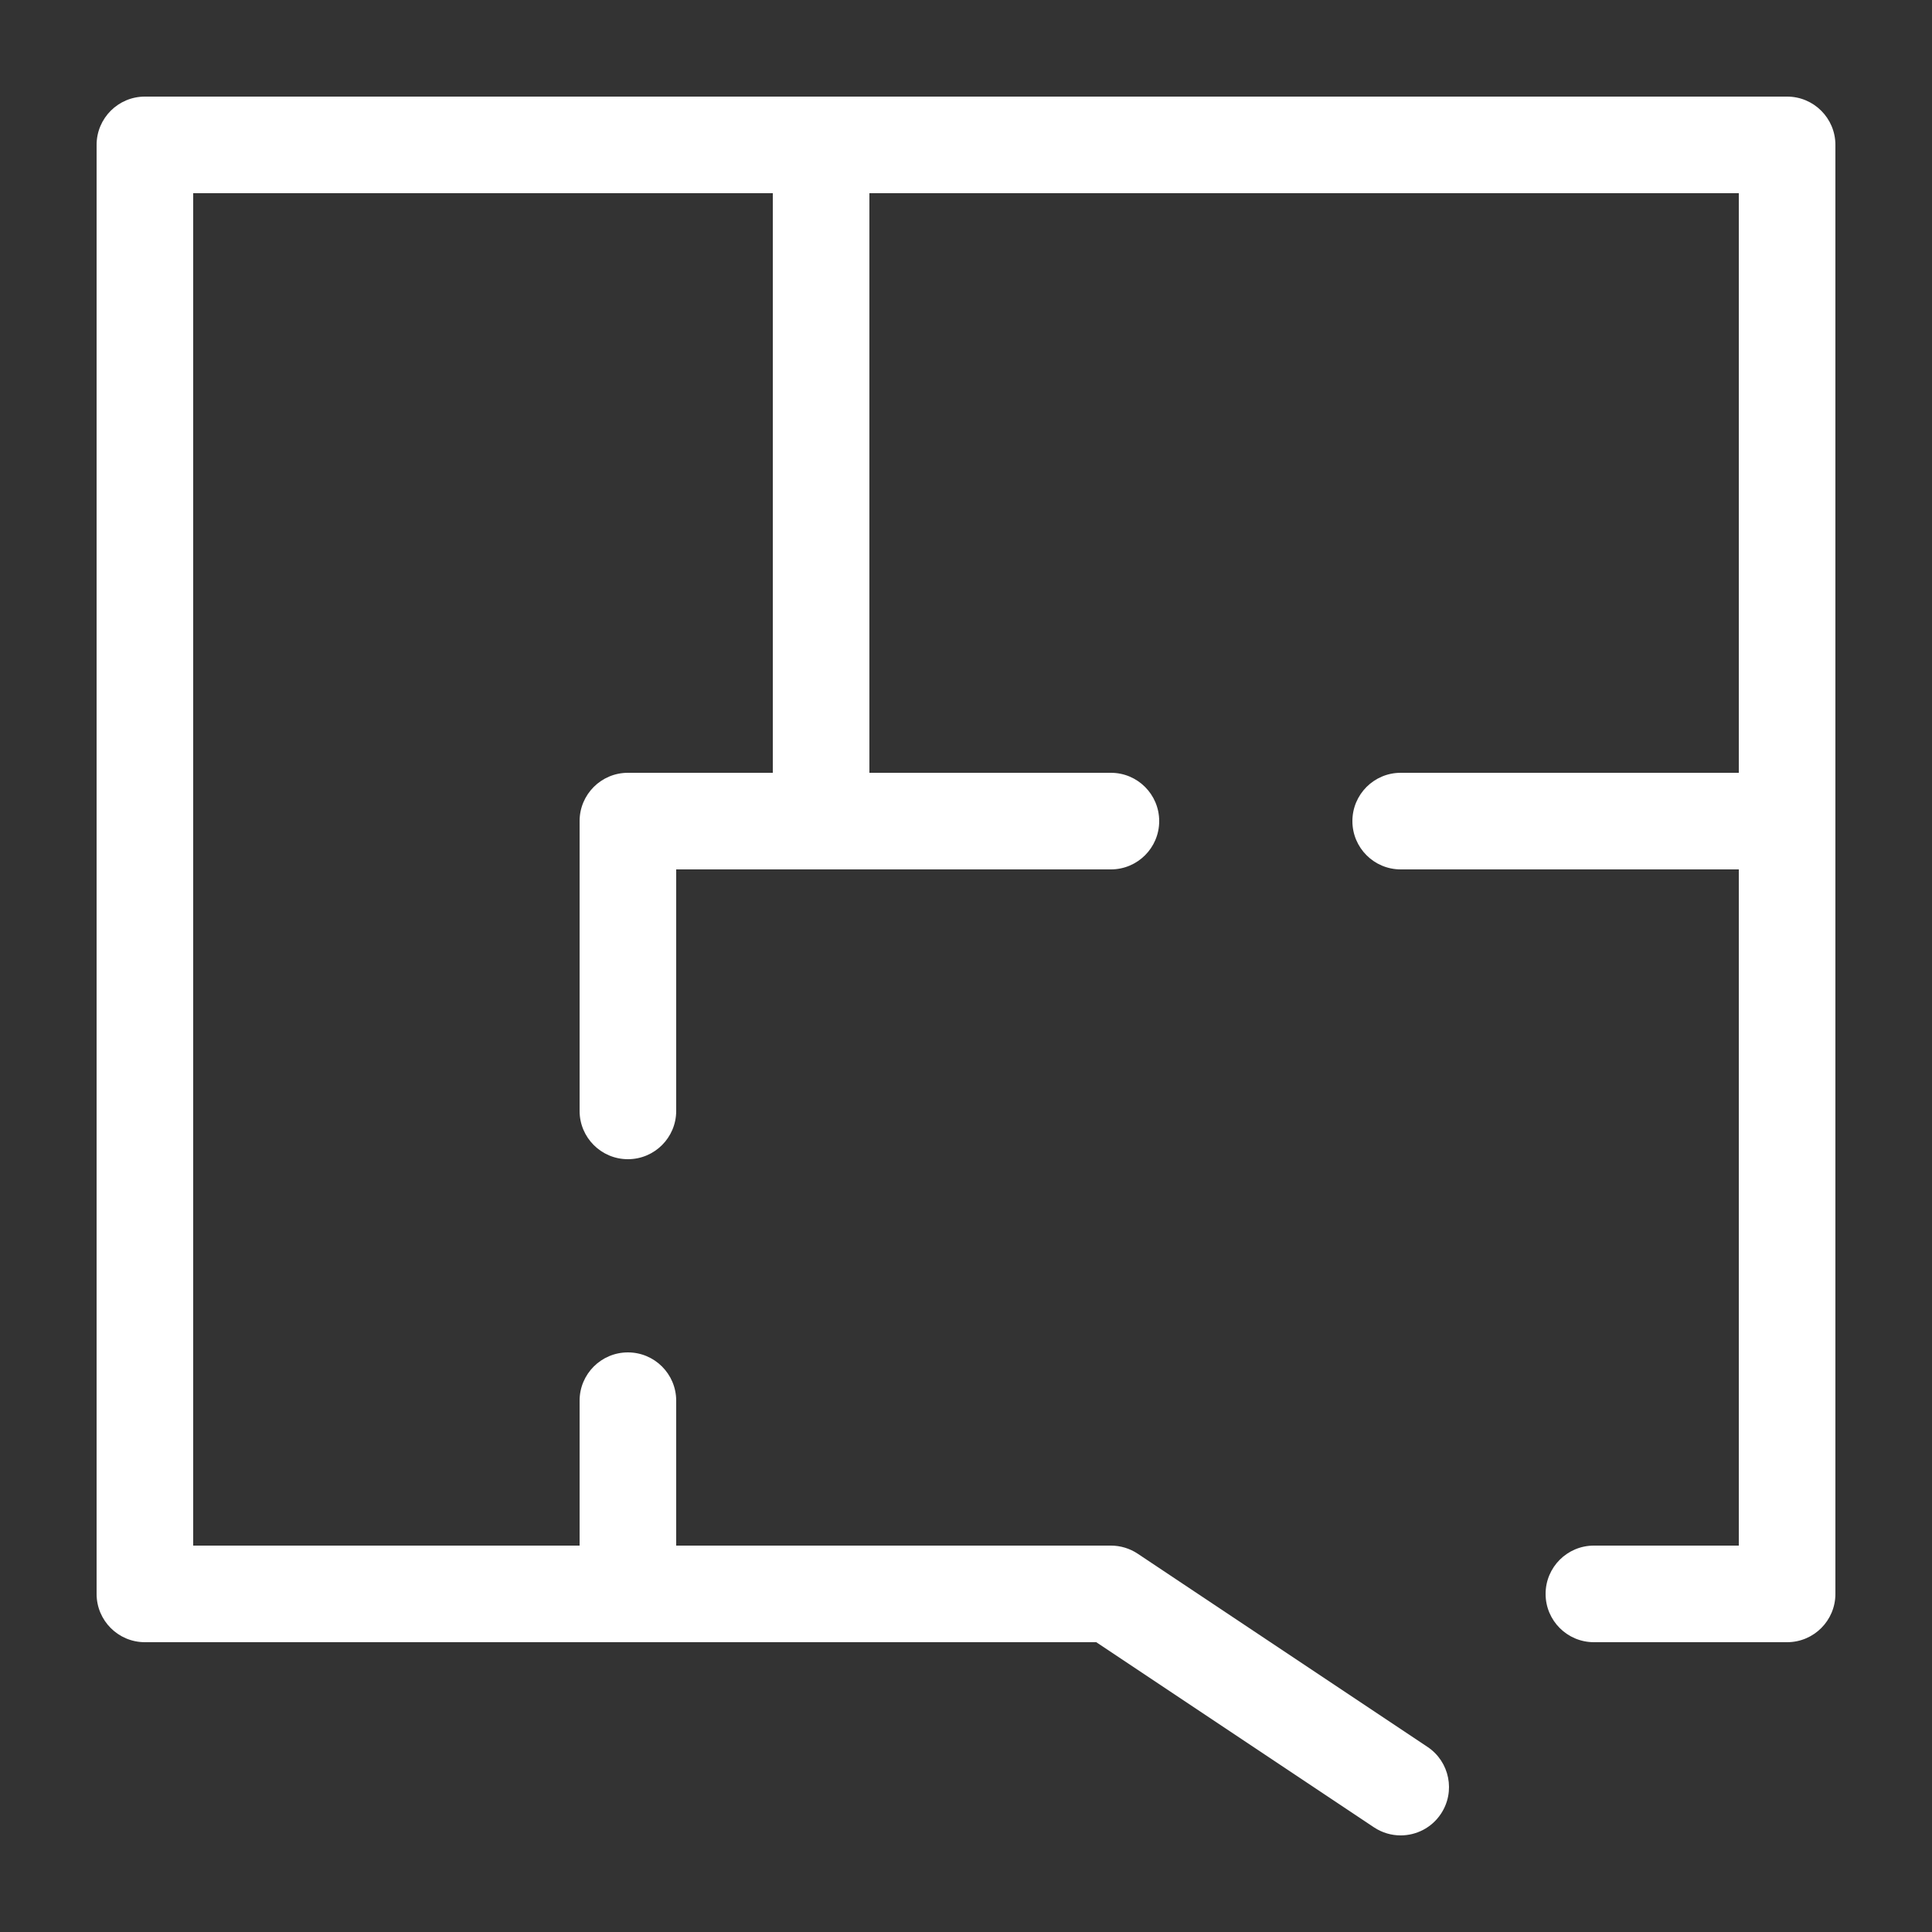<svg xmlns="http://www.w3.org/2000/svg" viewBox="0 0 100 100" id="FloorPlan">
  <rect x="0" y="0" width="100" height="100" fill="#333333" stroke="none"/>
  <path d="M92.5,5L7.5,5C6.119,5,5,6.119,5,7.5L5,82.5C5,83.881,6.119,85,7.5,85L56.743,85L71.113,94.58C71.539,94.864,72.021,95,72.498,95C73.306,95,74.099,94.609,74.58,93.886C75.346,92.737,75.035,91.185,73.887,90.419L58.887,80.419C58.477,80.146,57.993,80,57.5,80L35,80L35,72.5C35,71.119,33.881,70,32.5,70S30,71.119,30,72.5L30,80L10,80L10,10L40,10L40,40L32.5,40C31.119,40,30,41.119,30,42.5L30,57.5C30,58.881,31.119,60,32.5,60S35,58.881,35,57.5L35,45L57.5,45C58.881,45,60,43.881,60,42.5S58.881,40,57.5,40L45,40L45,10L90,10L90,40L72.5,40C71.119,40,70,41.119,70,42.5S71.119,45,72.5,45L90,45L90,80L82.5,80C81.119,80,80,81.119,80,82.5S81.119,85,82.5,85L92.5,85C93.881,85,95,83.881,95,82.5L95,7.5C95,6.119,93.881,5,92.5,5Z" fill="#ffffff" class="color000000 svgShape"></path>
</svg>
